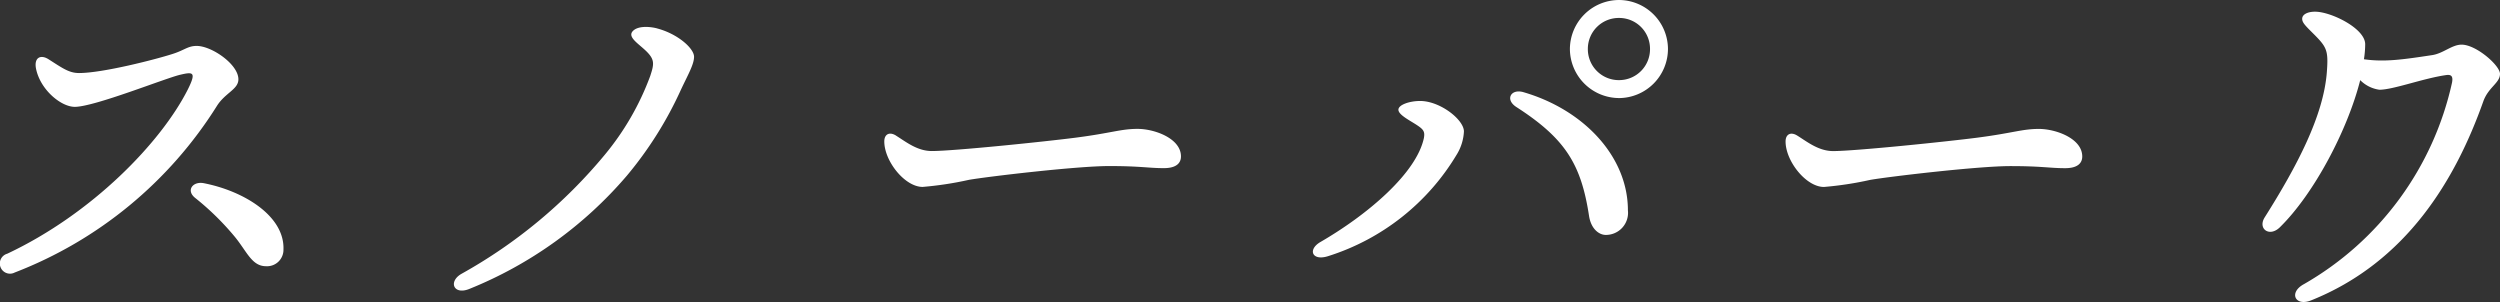 <svg xmlns="http://www.w3.org/2000/svg" width="298.68" height="36.079" viewBox="0 0 298.68 36.079">
  <rect x="0" y="0" width="298.68" height="36.079" fill="#333333" stroke="none"/>
  <path id="パス_64844" data-name="パス 64844" d="M-133.527-26.547c-.947-.6-1.745-.2-1.5,1.1.5,2.542,2.991,4.586,4.636,4.586,2.343,0,10.868-3.44,12.613-3.839,1.5-.349,1.944-.349.9,1.745-3.191,6.331-11.416,14.856-21.586,19.642a1.215,1.215,0,1,0,.9,2.243,49.544,49.544,0,0,0,24.178-19.941c1-1.545,2.542-1.944,2.542-3.141,0-1.795-3.191-3.988-4.985-3.988-1.047,0-1.446.5-2.842.947-1.994.648-8.375,2.293-11.217,2.293C-131.084-24.9-131.882-25.5-133.527-26.547Zm18.545,14.806c-1.3-.249-2.144.847-1.047,1.745a32.155,32.155,0,0,1,4.736,4.636c1.446,1.745,2.044,3.539,3.739,3.539a1.963,1.963,0,0,0,2.094-1.994C-105.311-7.8-110.146-10.794-114.982-11.741Zm54.139-18.5c-1-.249-2.393-.3-2.941.4-.449.6.449,1.246,1.246,1.944,1.5,1.3,1.4,1.795.9,3.34a32.186,32.186,0,0,1-5.434,9.422A60.245,60.245,0,0,1-84.173-.923c-1.6.9-1,2.542.847,1.845a48.7,48.7,0,0,0,18.894-13.56,44.839,44.839,0,0,0,6.481-10.319c.847-1.795,1.545-2.991,1.545-3.888C-56.406-27.843-58.35-29.588-60.843-30.236Zm28.565,12.812c-.8-.5-1.4-.15-1.4.7,0,2.343,2.443,5.434,4.586,5.434a40.808,40.808,0,0,0,5.534-.847c2.343-.4,12.862-1.645,16.75-1.645,3.739,0,4.686.249,6.531.249,1.545,0,2.044-.648,2.044-1.4,0-2.144-3.141-3.29-5.185-3.29-1.994,0-3.141.5-7.378,1.047-3.44.449-14.557,1.6-17.2,1.6C-29.735-15.58-31.081-16.676-32.277-17.424Zm60.022-3.091c0,.6,1.3,1.246,2.144,1.795s1.047.8.9,1.6c-.9,4.188-6.68,9.123-12.363,12.413-1.545.9-1,2.293.9,1.695a27.555,27.555,0,0,0,15.4-12.164,5.777,5.777,0,0,0,.847-2.742c0-1.4-2.842-3.639-5.234-3.639C29.09-21.562,27.744-21.113,27.744-20.515ZM42.7-22.609c-1.5-.449-2.243.847-.9,1.745,5.883,3.789,7.777,6.83,8.724,13.061.249,1.545,1.2,2.243,1.994,2.243A2.641,2.641,0,0,0,55.163-8.5C55.163-14.931,49.879-20.515,42.7-22.609Zm11.416.7a5.883,5.883,0,0,0,5.833-5.883,5.873,5.873,0,0,0-5.833-5.833,5.883,5.883,0,0,0-5.883,5.833A5.893,5.893,0,0,0,54.116-21.911Zm0-2.144a3.7,3.7,0,0,1-3.739-3.739,3.692,3.692,0,0,1,3.739-3.689,3.681,3.681,0,0,1,3.689,3.689A3.692,3.692,0,0,1,54.116-24.054ZM75.4-17.424c-.8-.5-1.4-.15-1.4.7,0,2.343,2.443,5.434,4.586,5.434a40.808,40.808,0,0,0,5.534-.847c2.343-.4,12.862-1.645,16.75-1.645,3.739,0,4.686.249,6.531.249,1.545,0,2.044-.648,2.044-1.4,0-2.144-3.141-3.29-5.185-3.29-1.994,0-3.141.5-7.378,1.047-3.44.449-14.557,1.6-17.2,1.6C77.945-15.58,76.6-16.676,75.4-17.424Zm79.364-10.868c-1.147,0-2.193,1.047-3.49,1.246-3.589.548-5.733.847-8.176.5a11.863,11.863,0,0,0,.15-1.795c0-1.894-4.088-3.888-5.982-3.888-.947,0-1.545.349-1.545.847,0,.449.349.8,1.3,1.745,1.645,1.645,1.845,1.994,1.645,4.636-.4,5.234-3.589,11.267-7.428,17.349-.847,1.346.548,2.393,1.795,1.2,4.088-3.988,8.126-11.665,9.621-17.6a3.972,3.972,0,0,0,2.293,1.147c1.645,0,5.185-1.346,7.926-1.745.648-.1.9.1.748.9A36.88,36.88,0,0,1,135.923.323c-1.845,1-1.047,2.692.847,1.944,11.466-4.586,17.3-14.507,20.589-23.779.6-1.695,1.994-2.193,1.994-3.29C159.354-25.8,156.512-28.292,154.768-28.292Z" transform="translate(139.326 33.626)" fill="#fff"/>
</svg>
